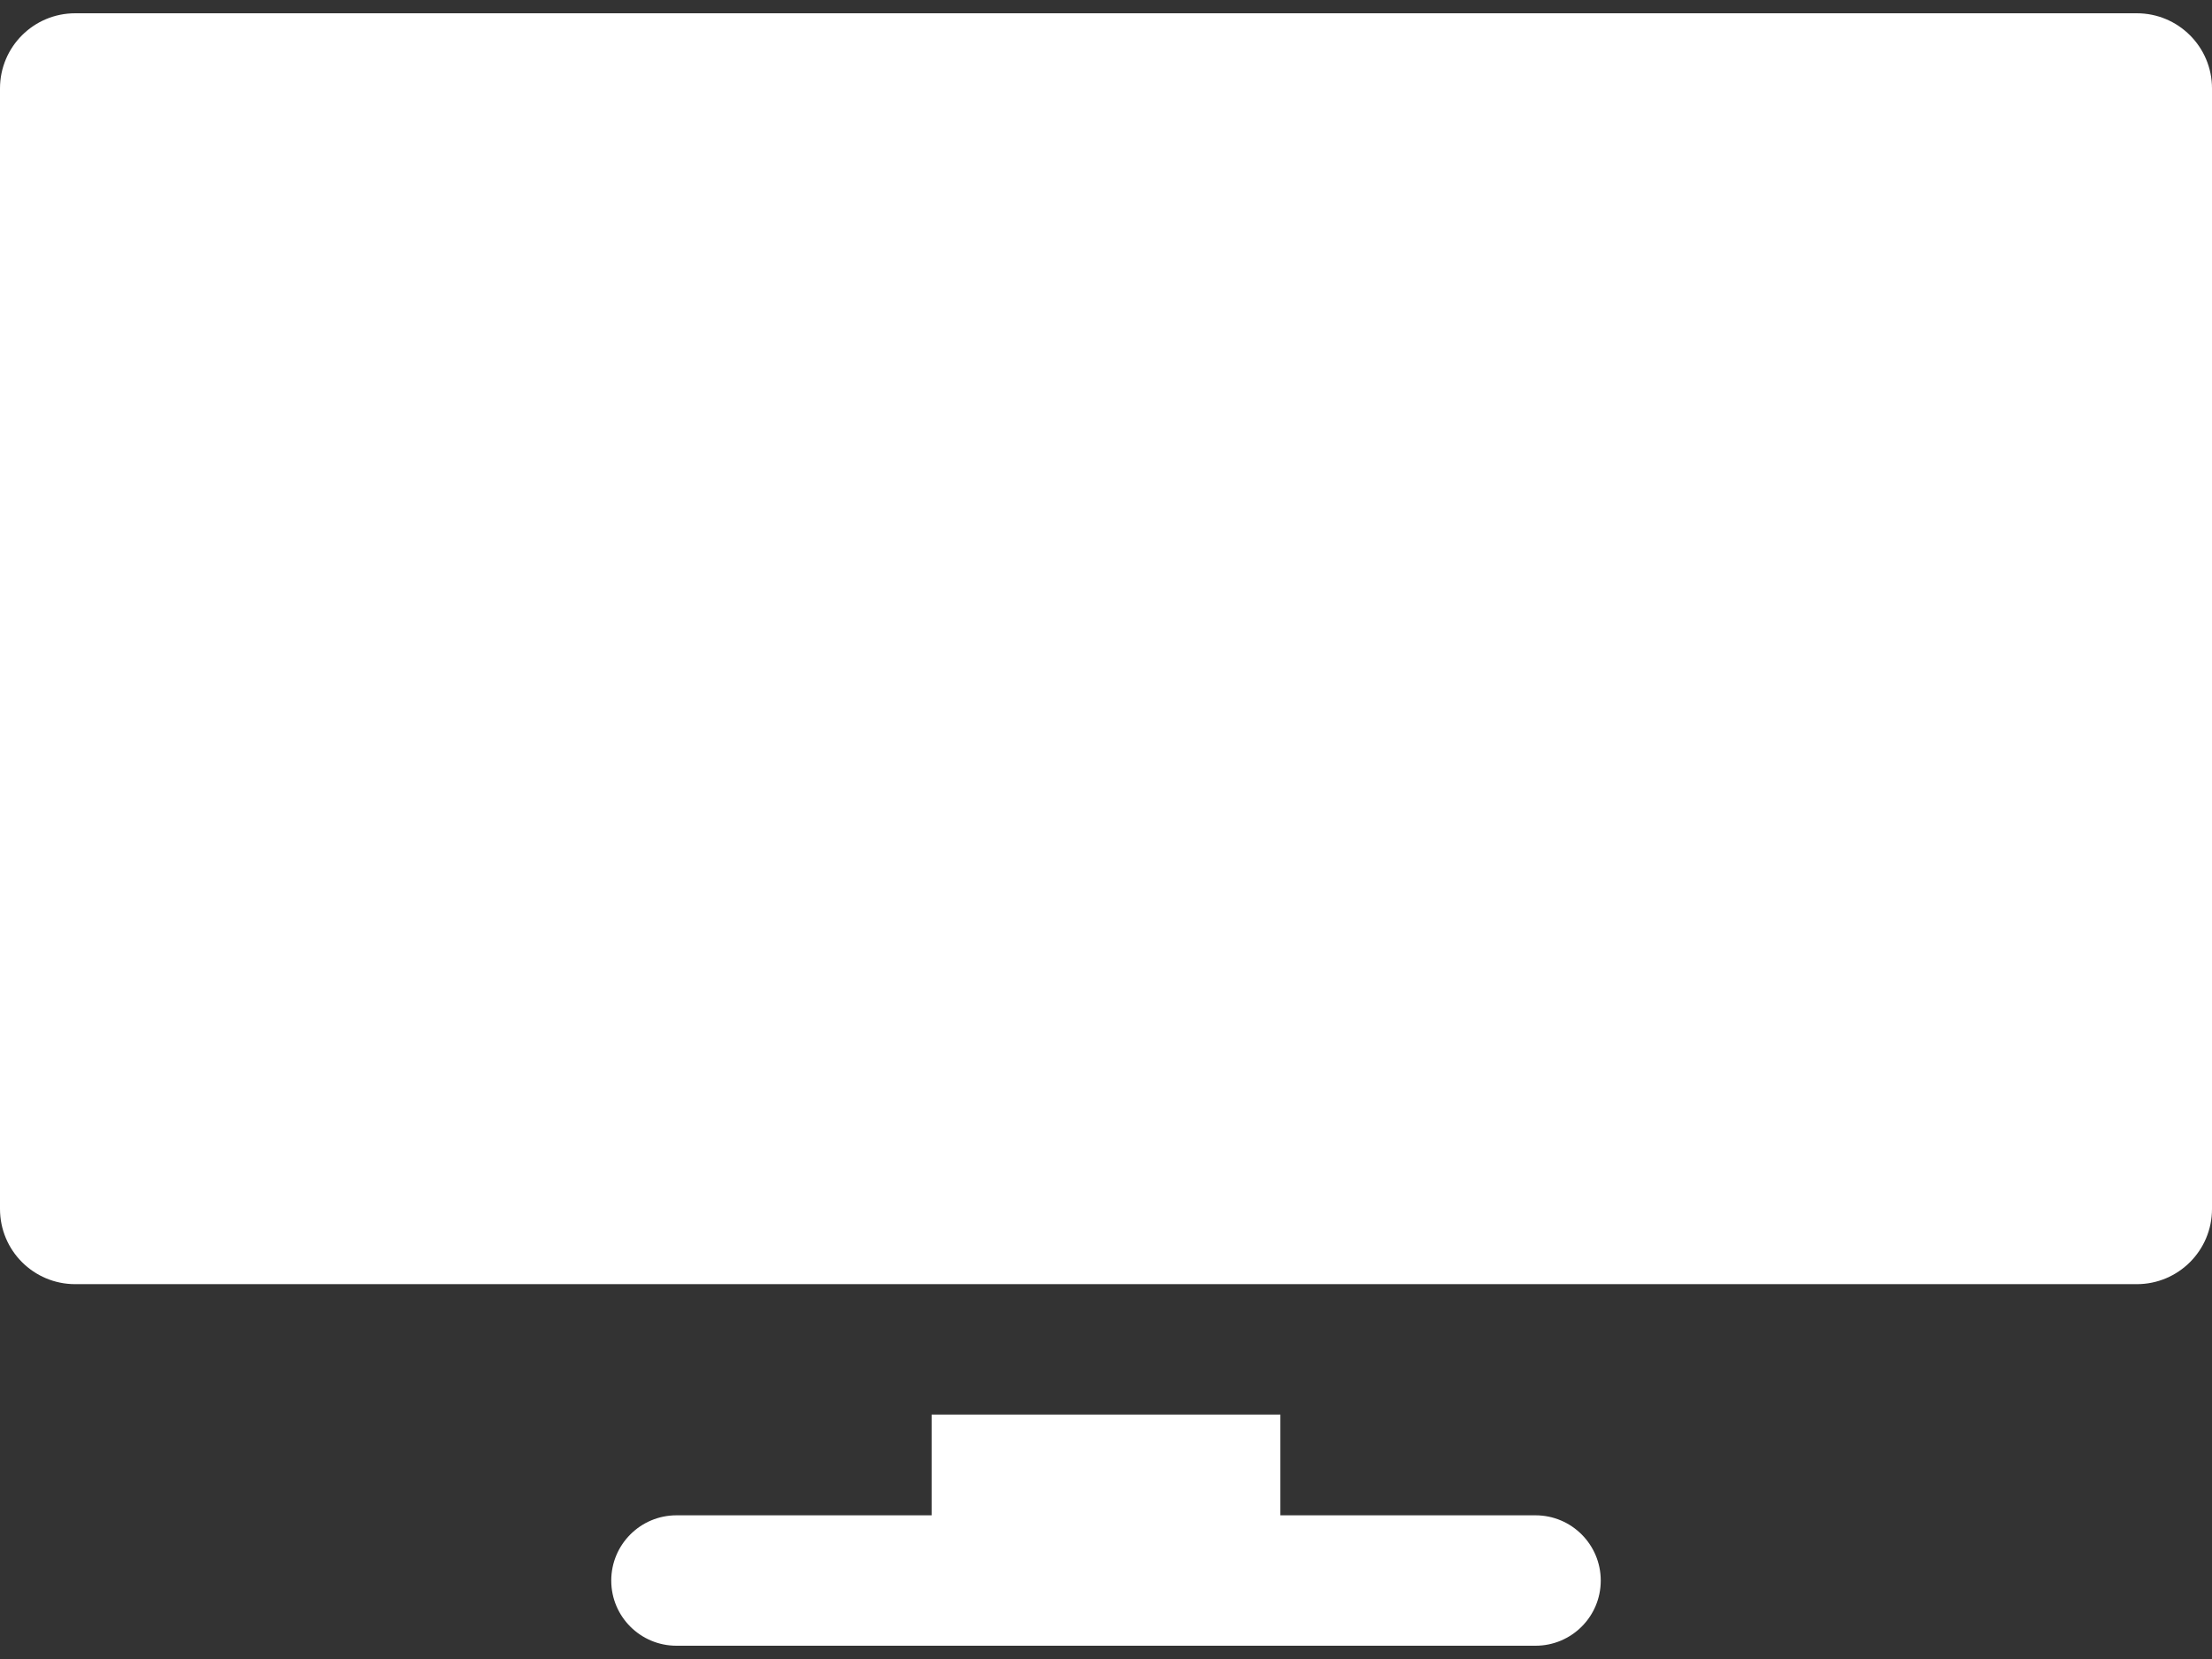<?xml version="1.0" encoding="UTF-8"?> <svg xmlns="http://www.w3.org/2000/svg" width="24" height="18" viewBox="0 0 24 18" fill="none"><rect x="0" y="0" width="24" height="18" fill="#333333" stroke="none"/><path d="M23.184 0.144H0.816C0.365 0.144 0 0.509 0 0.959V13.117C0 13.568 0.365 13.933 0.816 13.933H23.184C23.635 13.933 24 13.568 24 13.117V0.959C24 0.509 23.635 0.144 23.184 0.144Z" fill="white"></path><path d="M16.66 16.441H13.892V15.348H10.108V16.441H7.34C6.949 16.441 6.632 16.758 6.632 17.149C6.632 17.54 6.949 17.856 7.34 17.856H16.66C17.051 17.856 17.368 17.54 17.368 17.149C17.368 16.758 17.051 16.441 16.66 16.441Z" fill="white"></path></svg> 